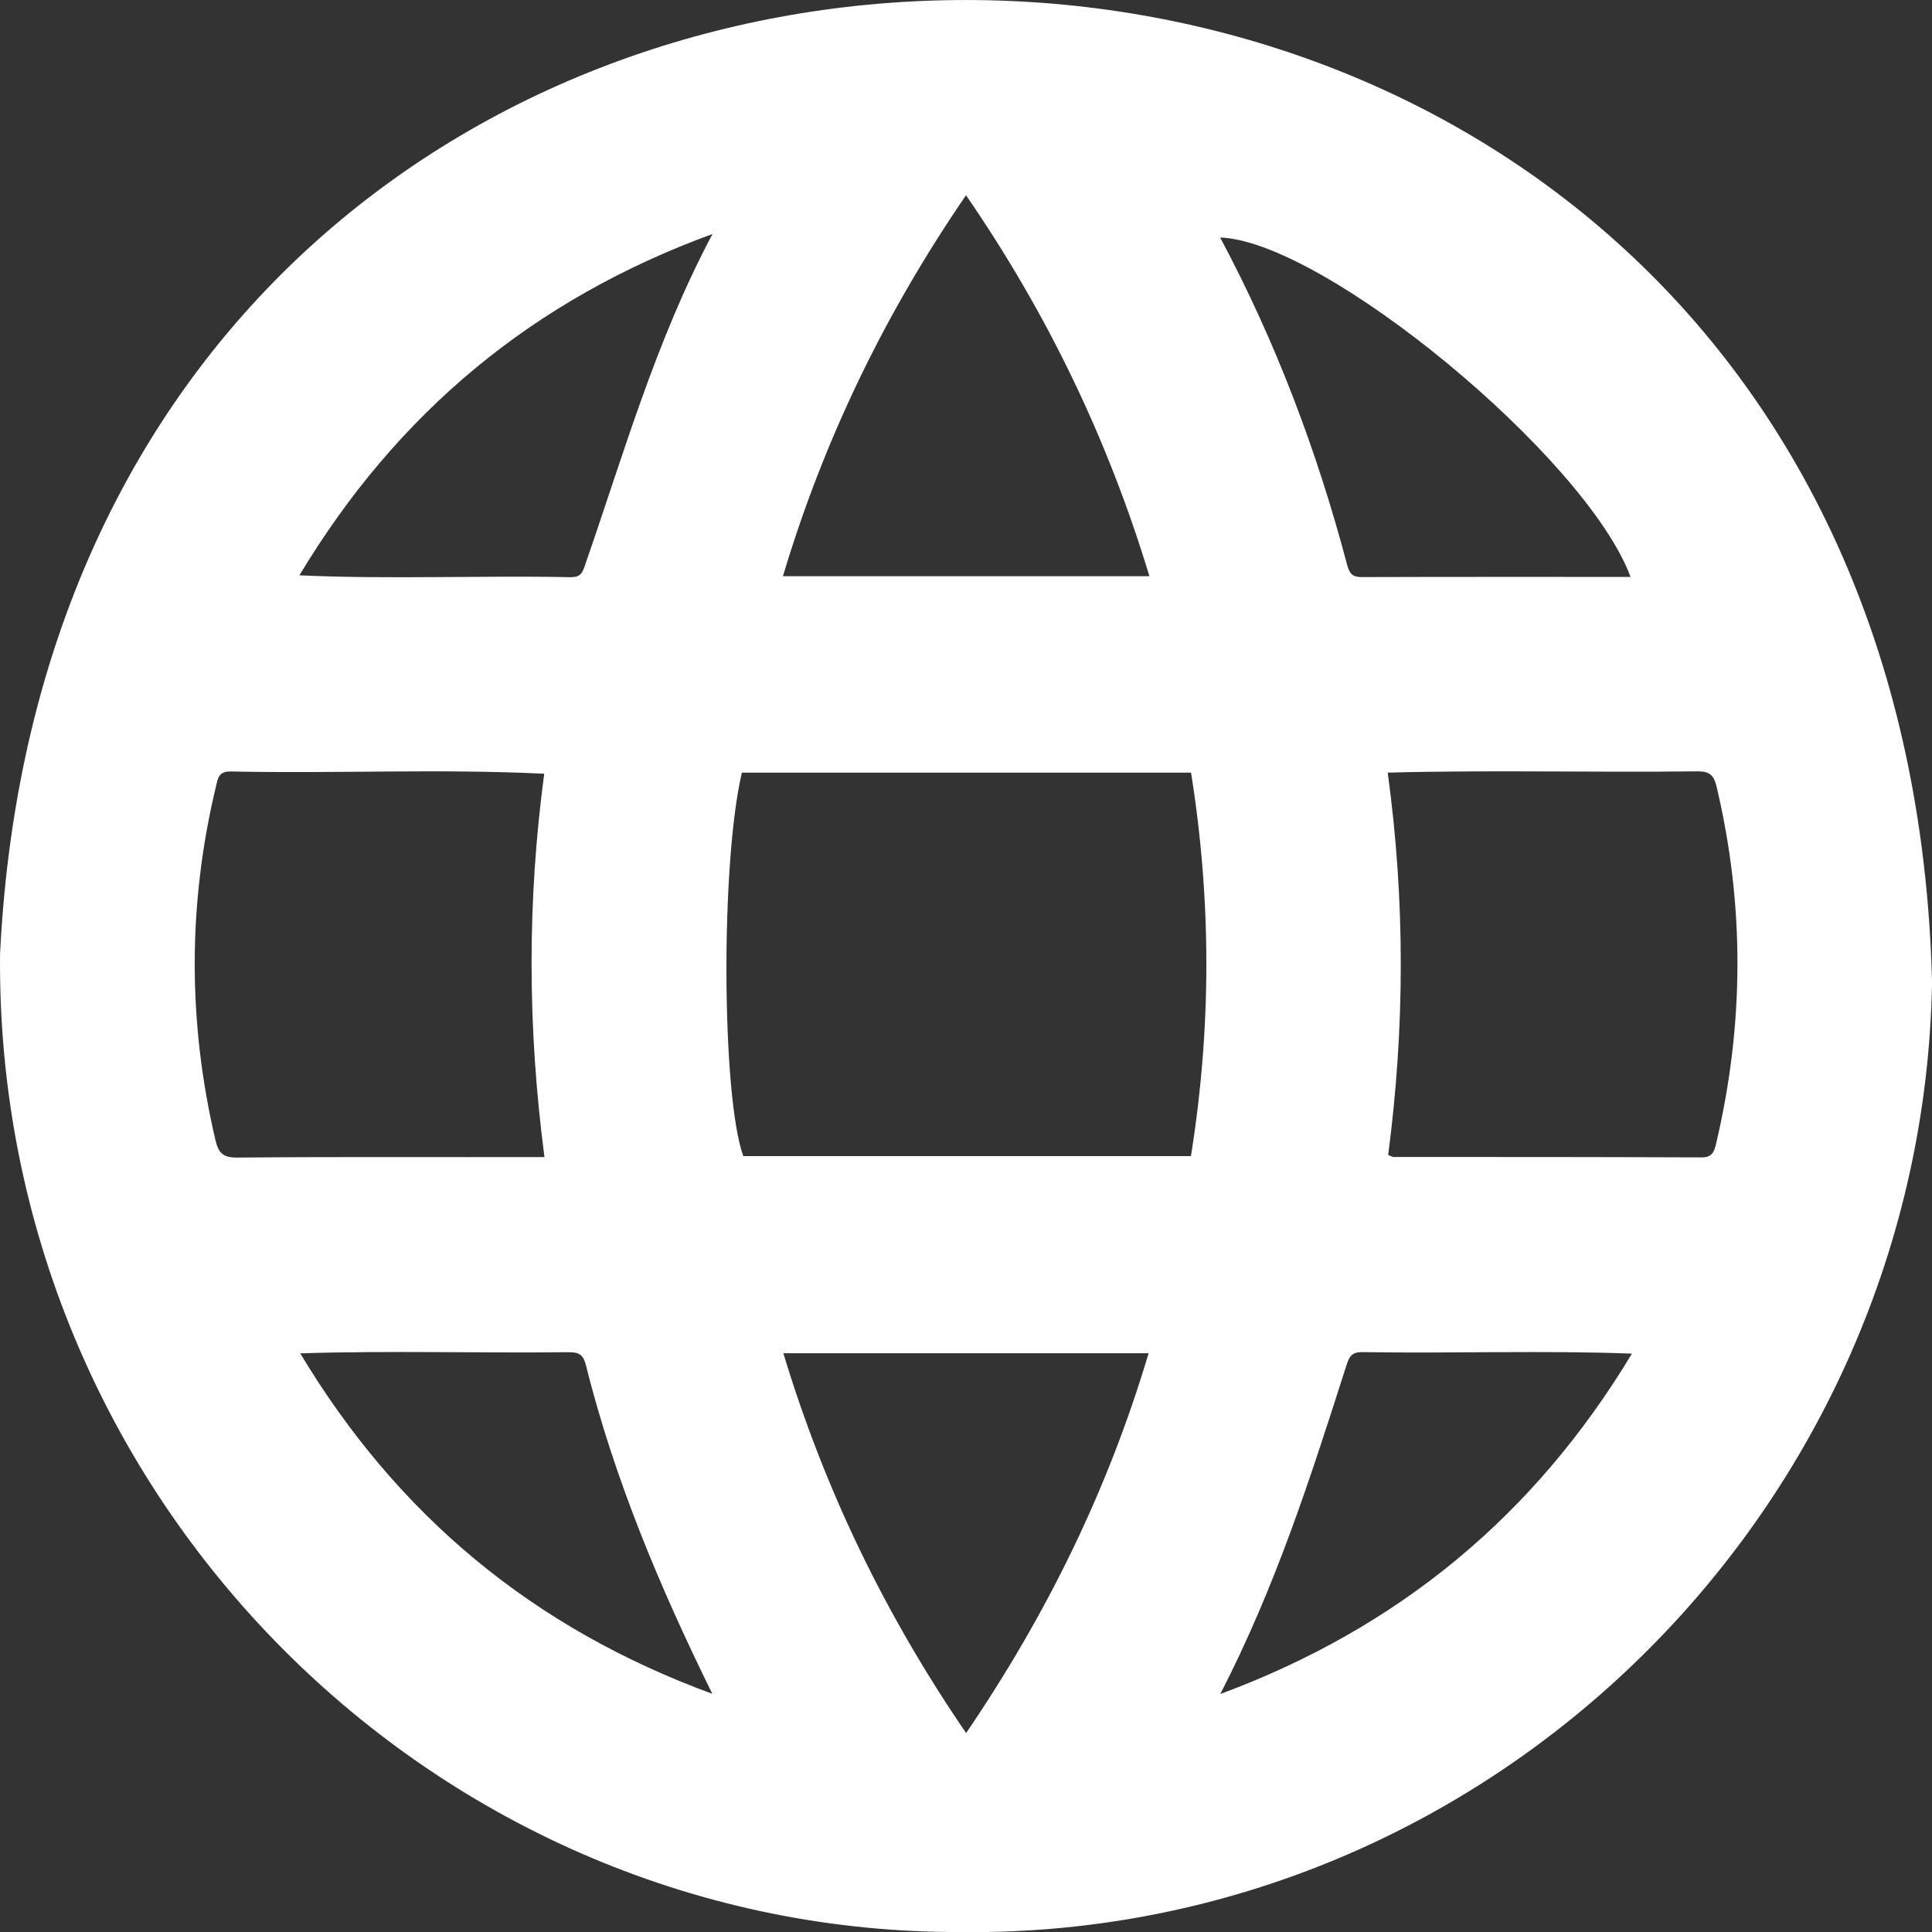 <svg width="33" height="33" viewBox="0 0 33 33" fill="none" xmlns="http://www.w3.org/2000/svg">
<rect x="0" y="0" width="33" height="33" fill="#333333" stroke="none"/>
<g clip-path="url(#clip0_626_1910)">
<path d="M16.475 33C7.474 33.066 -0.089 25.607 0.001 16.291C1.083 -5.629 32.436 -5.388 33.001 16.772C32.846 25.758 25.46 33.066 16.475 33.002V33ZM20.344 13.197H12.672C12.308 14.732 12.325 18.721 12.696 19.747H20.342C20.693 17.556 20.693 15.383 20.344 13.197ZM9.296 13.216C7.52 13.128 5.718 13.216 3.933 13.177C3.736 13.177 3.722 13.291 3.69 13.428C3.207 15.437 3.207 17.444 3.676 19.458C3.729 19.687 3.799 19.774 4.049 19.772C5.803 19.757 7.547 19.767 9.3 19.764C9.009 17.553 9.005 15.386 9.296 13.214V13.216ZM23.711 19.728C23.767 19.75 23.784 19.762 23.801 19.762C25.557 19.762 27.313 19.762 29.067 19.769C29.236 19.769 29.277 19.684 29.309 19.548C29.792 17.509 29.804 15.471 29.319 13.43C29.27 13.226 29.188 13.175 28.989 13.175C27.226 13.197 25.467 13.15 23.703 13.197C24.004 15.391 23.995 17.565 23.711 19.726V19.728ZM19.633 9.842C18.925 7.507 17.892 5.356 16.5 3.335C15.112 5.361 14.072 7.507 13.373 9.842H19.633ZM16.502 29.602C17.885 27.57 18.928 25.437 19.619 23.114H13.38C14.084 25.44 15.115 27.575 16.502 29.602ZM5.116 9.827C6.657 9.898 8.204 9.827 9.749 9.859C9.912 9.859 9.948 9.791 9.994 9.65C10.664 7.718 11.202 5.819 12.17 3.997C9.114 5.113 6.79 7.04 5.114 9.827H5.116ZM27.851 9.854C27.09 7.806 22.614 4.116 20.841 4.057C21.792 5.838 22.498 7.709 23.012 9.655C23.053 9.808 23.109 9.857 23.262 9.857C24.783 9.852 26.304 9.854 27.851 9.854ZM12.168 28.933C11.273 27.116 10.496 25.274 10.004 23.304C9.953 23.107 9.851 23.097 9.696 23.097C8.168 23.114 6.654 23.068 5.128 23.116C6.797 25.895 9.111 27.811 12.17 28.933H12.168ZM20.844 28.935C23.9 27.802 26.212 25.88 27.875 23.121C26.34 23.063 24.802 23.121 23.265 23.095C23.087 23.095 23.046 23.172 22.998 23.321C22.377 25.264 21.79 27.094 20.844 28.935Z" fill="white"/>
</g>
<defs>
<clipPath id="clip0_626_1910">
<rect width="33" height="33" fill="white"/>
</clipPath>
</defs>
</svg>
